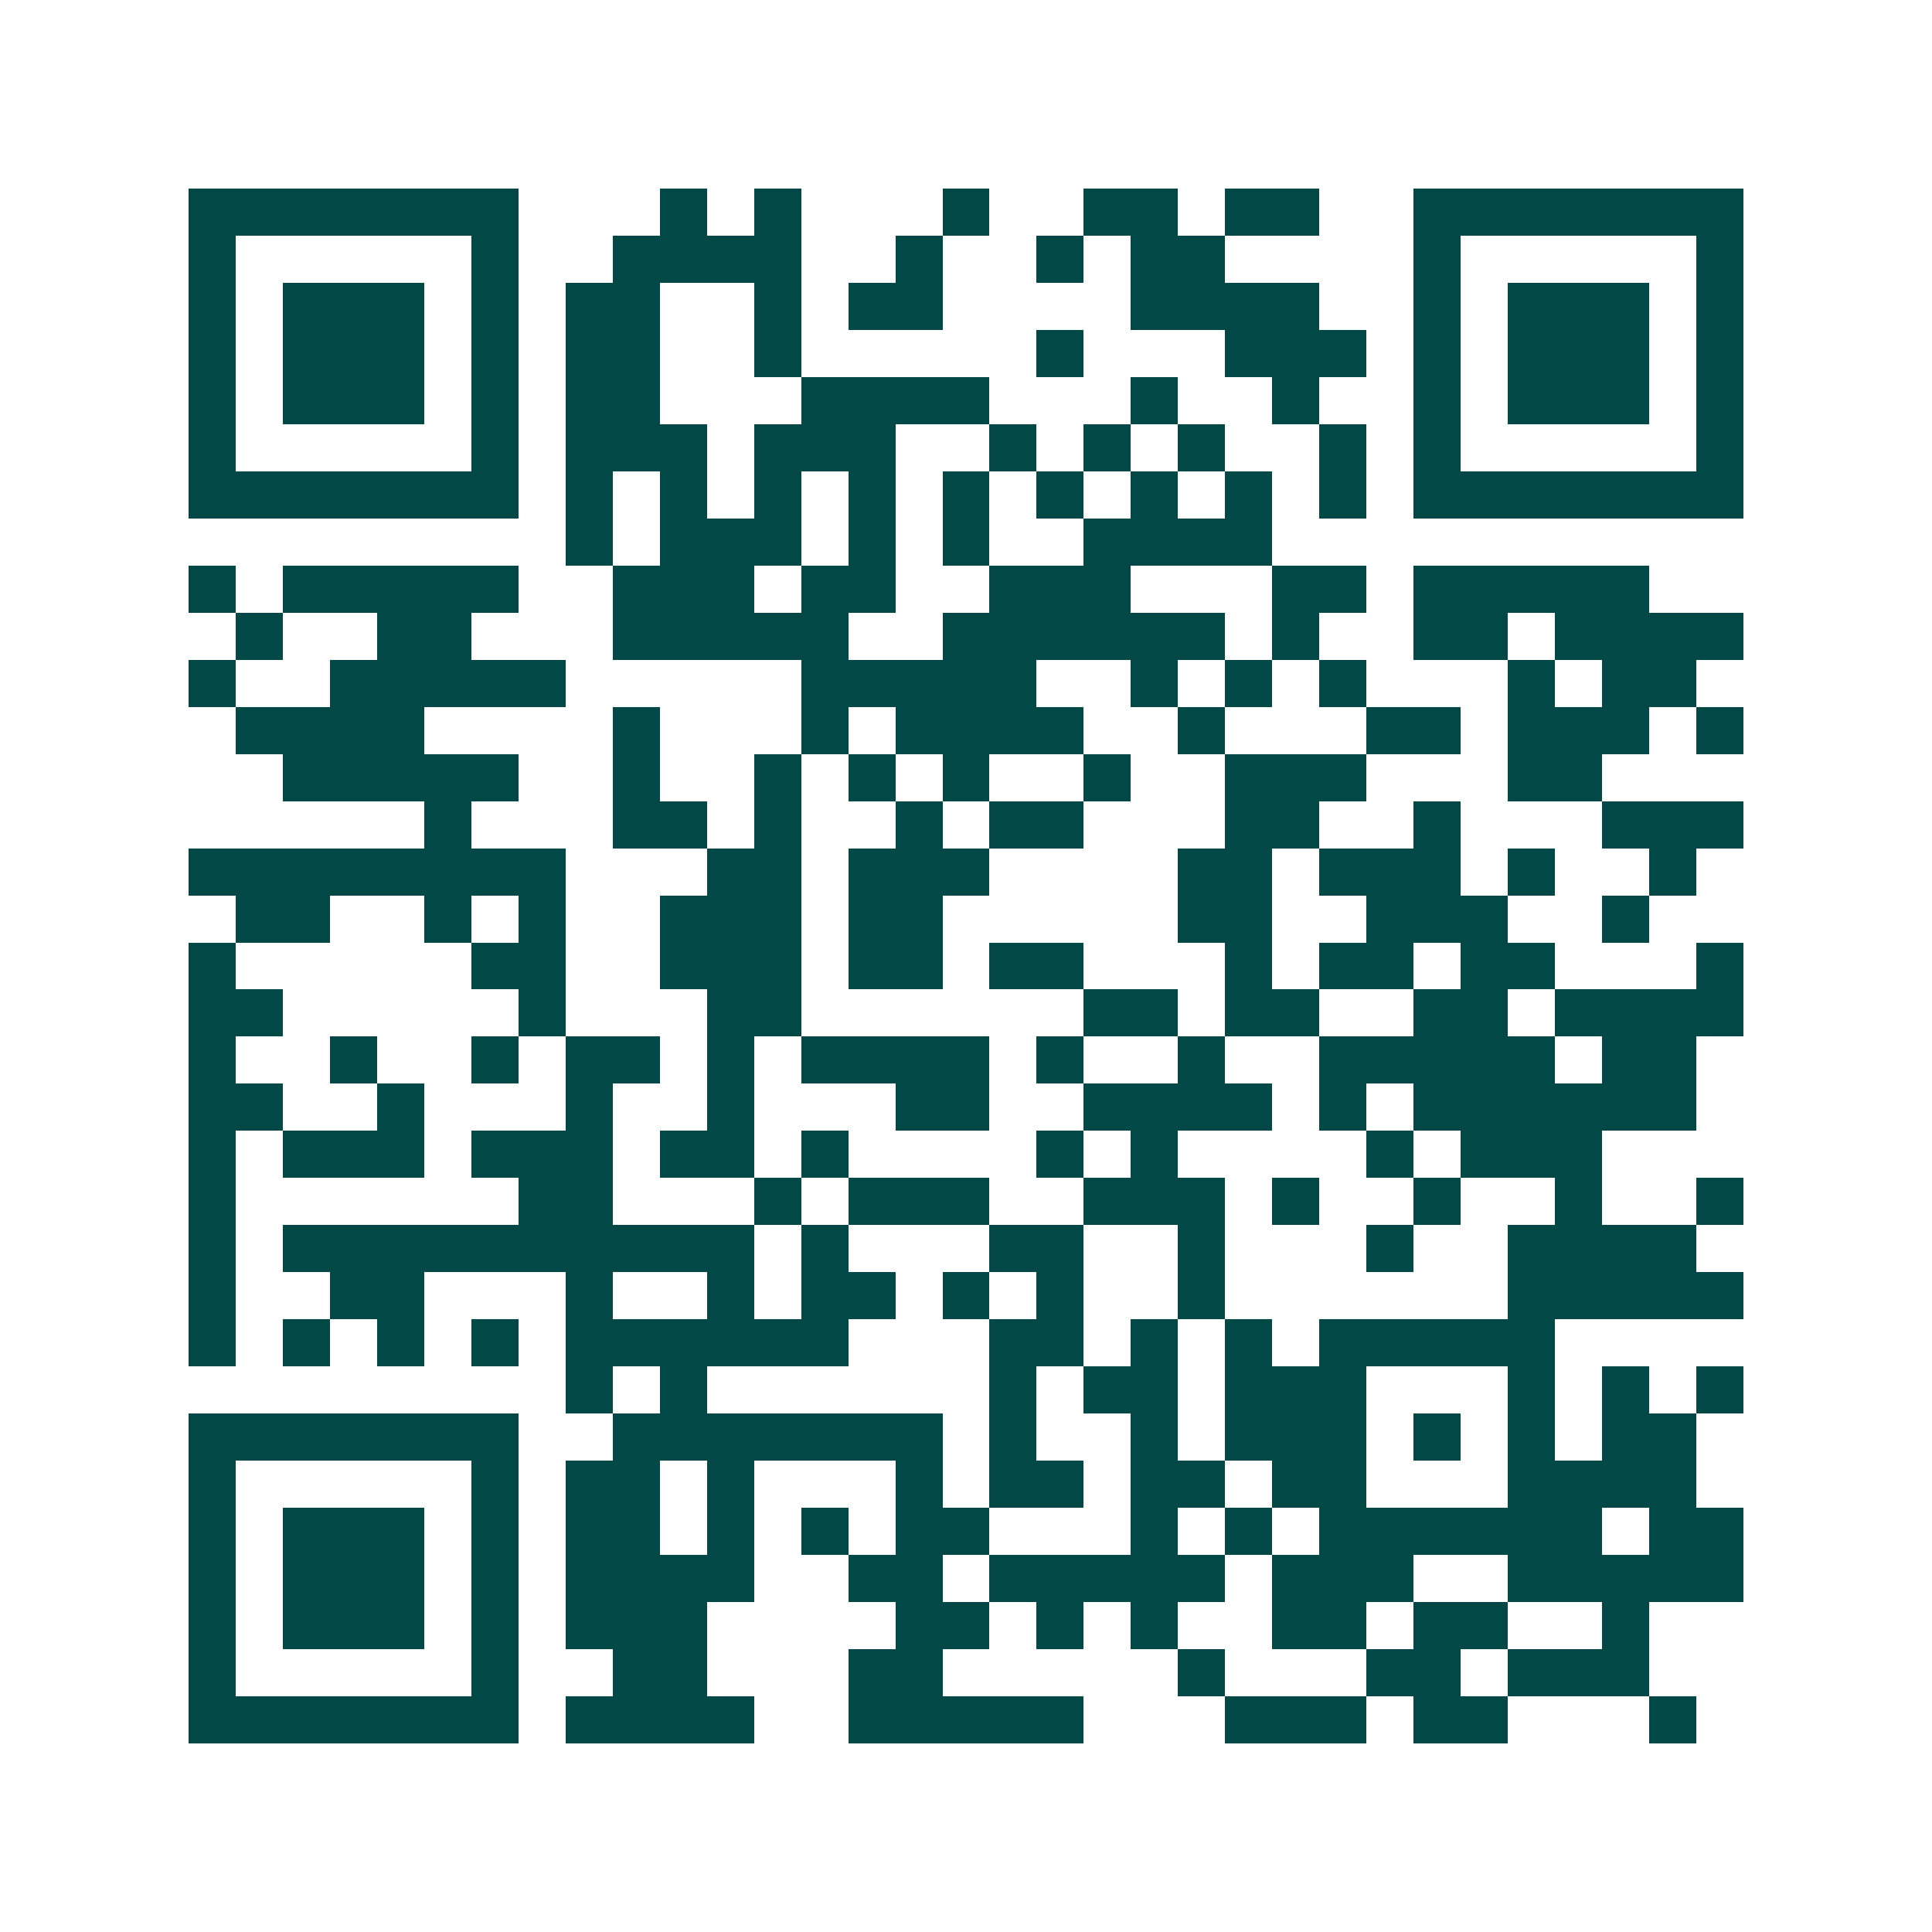 <svg xmlns="http://www.w3.org/2000/svg" width="200" height="200" viewBox="0 0 41 41" shape-rendering="crispEdges"><path fill="#ffffff" d="M0 0h41v41H0z"/><path stroke="#014847" d="M4 4.5h7m3 0h1m1 0h1m3 0h1m2 0h2m1 0h2m2 0h7M4 5.5h1m5 0h1m2 0h4m2 0h1m2 0h1m1 0h2m4 0h1m5 0h1M4 6.5h1m1 0h3m1 0h1m1 0h2m2 0h1m1 0h2m4 0h4m2 0h1m1 0h3m1 0h1M4 7.5h1m1 0h3m1 0h1m1 0h2m2 0h1m5 0h1m3 0h3m1 0h1m1 0h3m1 0h1M4 8.5h1m1 0h3m1 0h1m1 0h2m3 0h4m3 0h1m2 0h1m2 0h1m1 0h3m1 0h1M4 9.5h1m5 0h1m1 0h3m1 0h3m2 0h1m1 0h1m1 0h1m2 0h1m1 0h1m5 0h1M4 10.5h7m1 0h1m1 0h1m1 0h1m1 0h1m1 0h1m1 0h1m1 0h1m1 0h1m1 0h1m1 0h7M12 11.5h1m1 0h3m1 0h1m1 0h1m2 0h4M4 12.5h1m1 0h5m2 0h3m1 0h2m2 0h3m3 0h2m1 0h5M5 13.5h1m2 0h2m3 0h5m2 0h6m1 0h1m2 0h2m1 0h4M4 14.5h1m2 0h5m5 0h5m2 0h1m1 0h1m1 0h1m3 0h1m1 0h2M5 15.5h4m4 0h1m3 0h1m1 0h4m2 0h1m3 0h2m1 0h3m1 0h1M6 16.5h5m2 0h1m2 0h1m1 0h1m1 0h1m2 0h1m2 0h3m3 0h2M9 17.5h1m3 0h2m1 0h1m2 0h1m1 0h2m3 0h2m2 0h1m3 0h3M4 18.5h8m3 0h2m1 0h3m4 0h2m1 0h3m1 0h1m2 0h1M5 19.5h2m2 0h1m1 0h1m2 0h3m1 0h2m5 0h2m2 0h3m2 0h1M4 20.5h1m5 0h2m2 0h3m1 0h2m1 0h2m3 0h1m1 0h2m1 0h2m3 0h1M4 21.5h2m5 0h1m3 0h2m6 0h2m1 0h2m2 0h2m1 0h4M4 22.5h1m2 0h1m2 0h1m1 0h2m1 0h1m1 0h4m1 0h1m2 0h1m2 0h5m1 0h2M4 23.5h2m2 0h1m3 0h1m2 0h1m3 0h2m2 0h4m1 0h1m1 0h6M4 24.5h1m1 0h3m1 0h3m1 0h2m1 0h1m4 0h1m1 0h1m4 0h1m1 0h3M4 25.5h1m6 0h2m3 0h1m1 0h3m2 0h3m1 0h1m2 0h1m2 0h1m2 0h1M4 26.5h1m1 0h10m1 0h1m3 0h2m2 0h1m3 0h1m2 0h4M4 27.5h1m2 0h2m3 0h1m2 0h1m1 0h2m1 0h1m1 0h1m2 0h1m6 0h5M4 28.5h1m1 0h1m1 0h1m1 0h1m1 0h6m3 0h2m1 0h1m1 0h1m1 0h5M12 29.5h1m1 0h1m6 0h1m1 0h2m1 0h3m3 0h1m1 0h1m1 0h1M4 30.5h7m2 0h7m1 0h1m2 0h1m1 0h3m1 0h1m1 0h1m1 0h2M4 31.5h1m5 0h1m1 0h2m1 0h1m3 0h1m1 0h2m1 0h2m1 0h2m3 0h4M4 32.5h1m1 0h3m1 0h1m1 0h2m1 0h1m1 0h1m1 0h2m3 0h1m1 0h1m1 0h6m1 0h2M4 33.5h1m1 0h3m1 0h1m1 0h4m2 0h2m1 0h5m1 0h3m2 0h5M4 34.5h1m1 0h3m1 0h1m1 0h3m4 0h2m1 0h1m1 0h1m2 0h2m1 0h2m2 0h1M4 35.5h1m5 0h1m2 0h2m3 0h2m5 0h1m3 0h2m1 0h3M4 36.5h7m1 0h4m2 0h5m3 0h3m1 0h2m3 0h1"/></svg>
